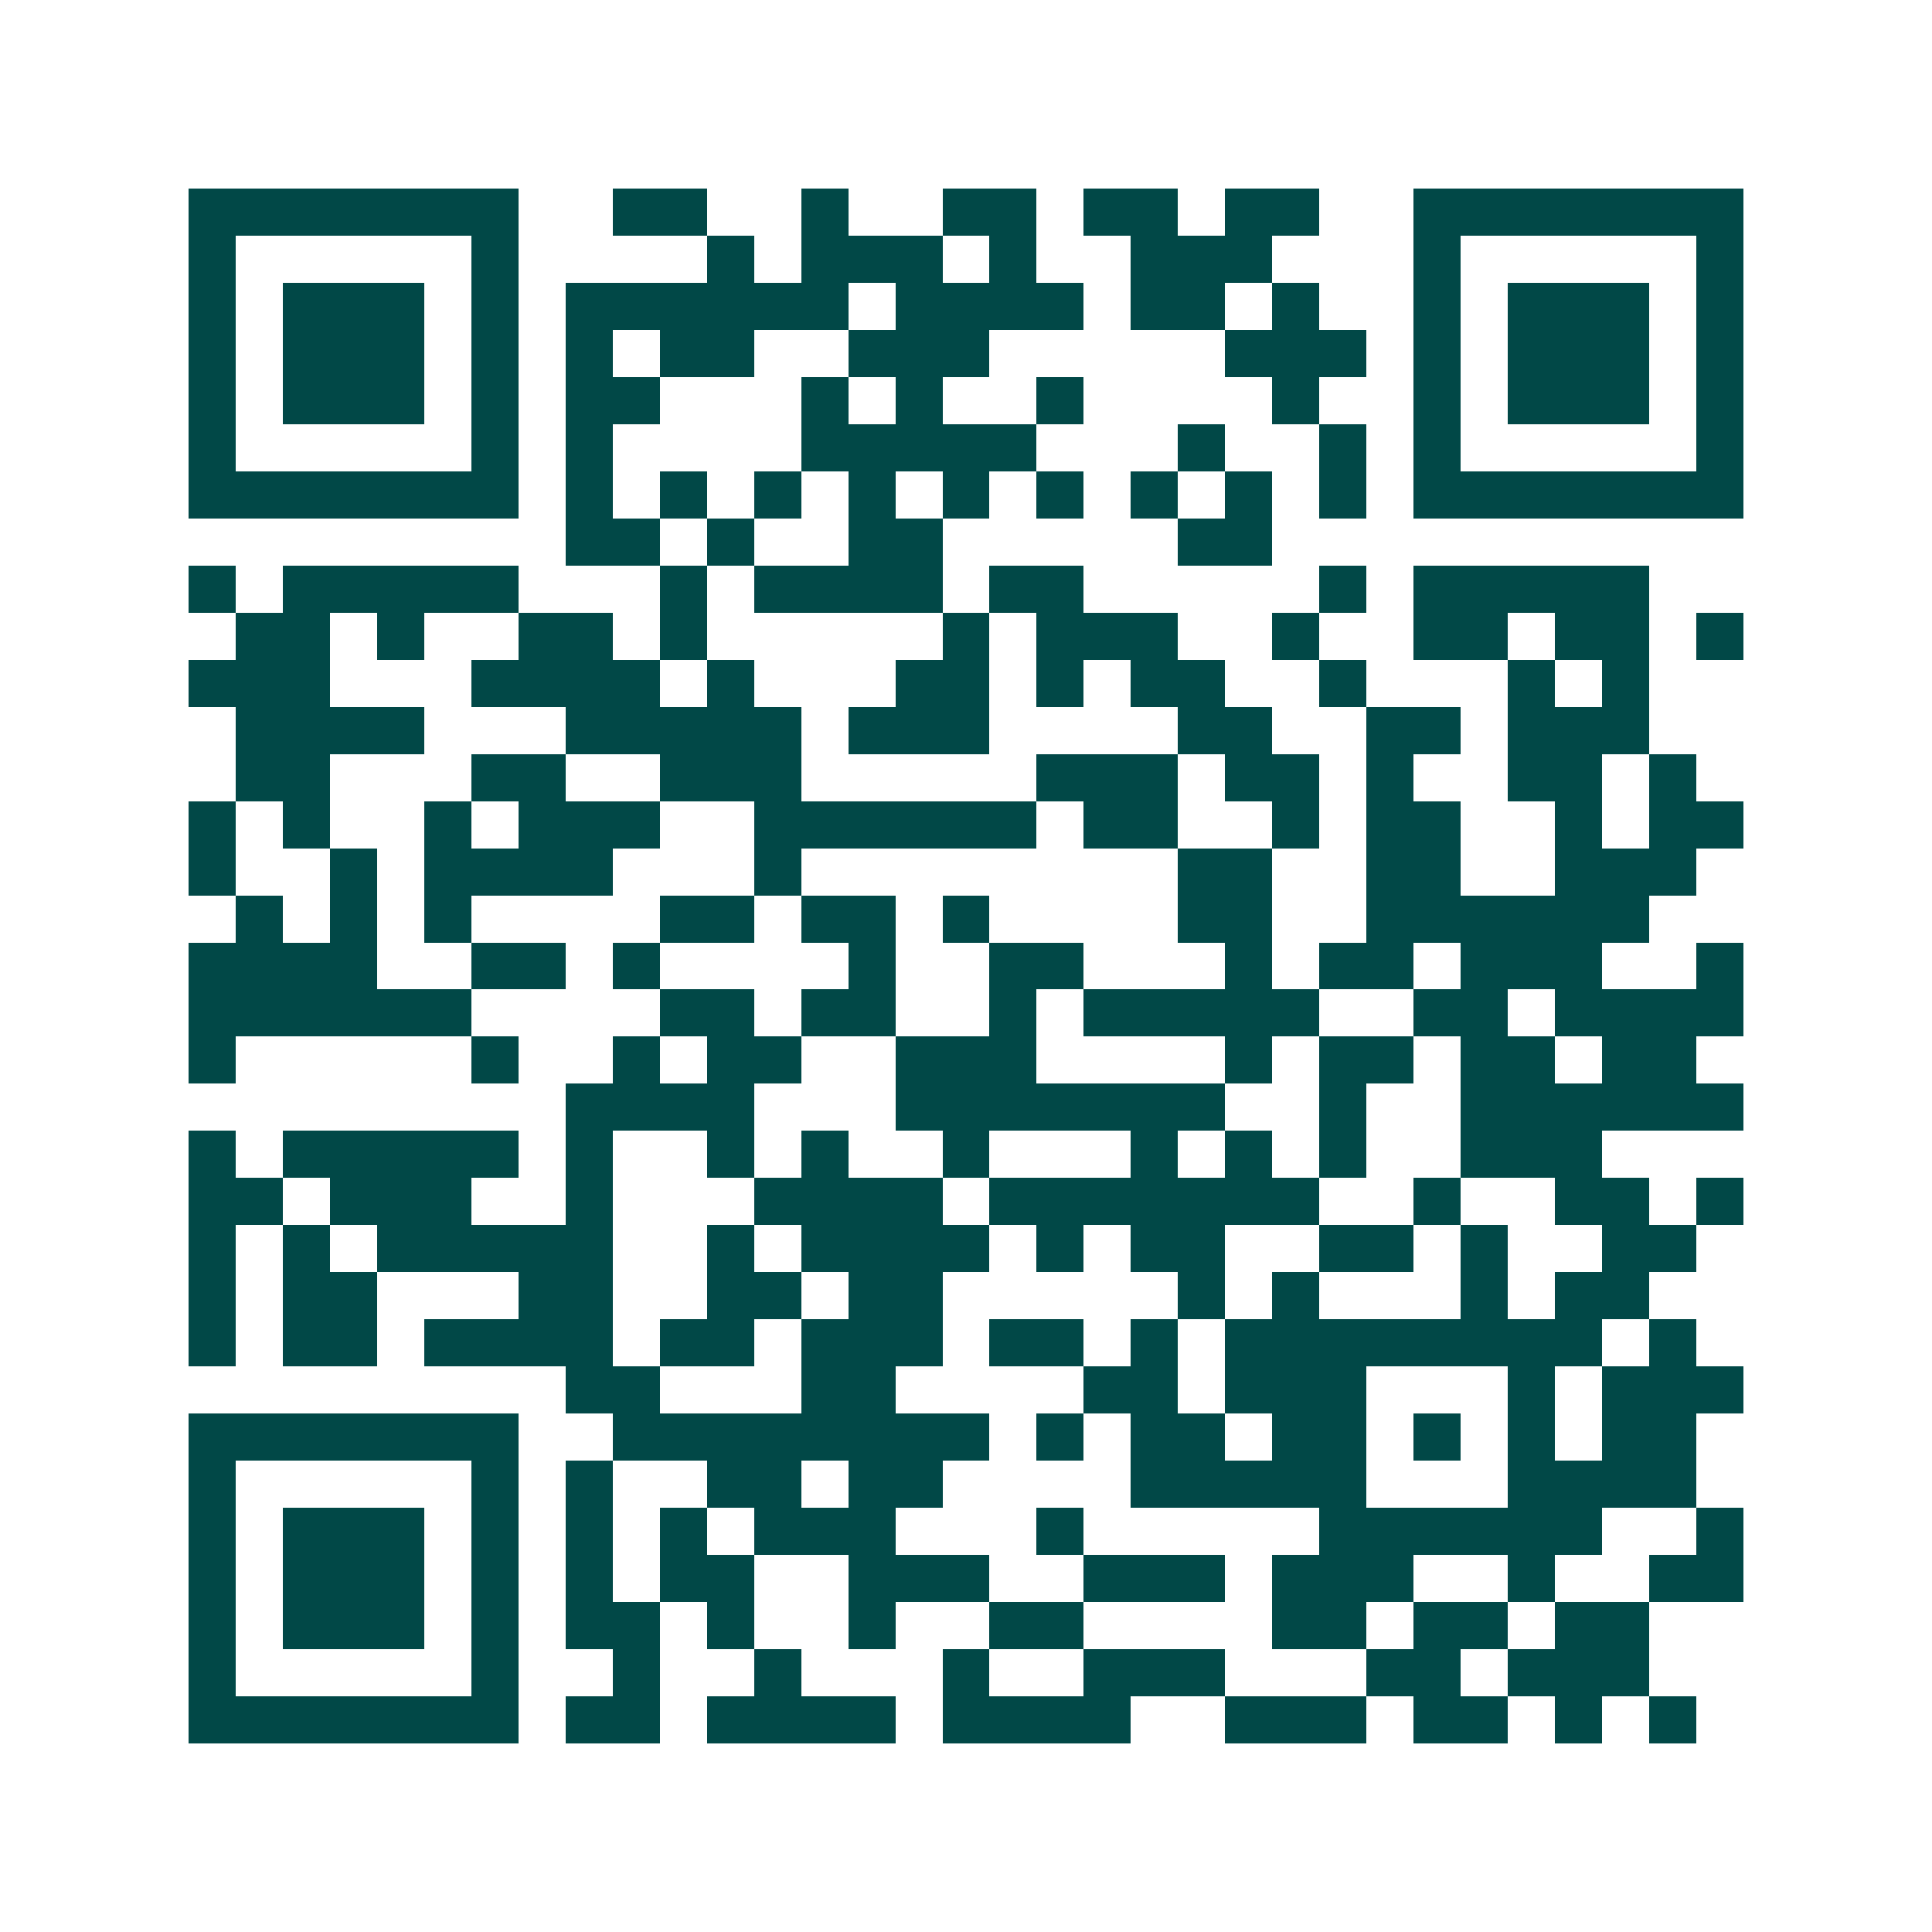 <svg xmlns="http://www.w3.org/2000/svg" width="200" height="200" viewBox="0 0 41 41" shape-rendering="crispEdges"><path fill="#ffffff" d="M0 0h41v41H0z"/><path stroke="#014847" d="M4 4.5h7m2 0h2m2 0h1m2 0h2m1 0h2m1 0h2m2 0h7M4 5.5h1m5 0h1m4 0h1m1 0h3m1 0h1m2 0h3m3 0h1m5 0h1M4 6.5h1m1 0h3m1 0h1m1 0h6m1 0h4m1 0h2m1 0h1m2 0h1m1 0h3m1 0h1M4 7.5h1m1 0h3m1 0h1m1 0h1m1 0h2m2 0h3m5 0h3m1 0h1m1 0h3m1 0h1M4 8.5h1m1 0h3m1 0h1m1 0h2m3 0h1m1 0h1m2 0h1m4 0h1m2 0h1m1 0h3m1 0h1M4 9.5h1m5 0h1m1 0h1m4 0h5m3 0h1m2 0h1m1 0h1m5 0h1M4 10.5h7m1 0h1m1 0h1m1 0h1m1 0h1m1 0h1m1 0h1m1 0h1m1 0h1m1 0h1m1 0h7M12 11.5h2m1 0h1m2 0h2m5 0h2M4 12.5h1m1 0h5m3 0h1m1 0h4m1 0h2m5 0h1m1 0h5M5 13.5h2m1 0h1m2 0h2m1 0h1m5 0h1m1 0h3m2 0h1m2 0h2m1 0h2m1 0h1M4 14.5h3m3 0h4m1 0h1m3 0h2m1 0h1m1 0h2m2 0h1m3 0h1m1 0h1M5 15.5h4m3 0h5m1 0h3m4 0h2m2 0h2m1 0h3M5 16.5h2m3 0h2m2 0h3m5 0h3m1 0h2m1 0h1m2 0h2m1 0h1M4 17.5h1m1 0h1m2 0h1m1 0h3m2 0h6m1 0h2m2 0h1m1 0h2m2 0h1m1 0h2M4 18.5h1m2 0h1m1 0h4m3 0h1m8 0h2m2 0h2m2 0h3M5 19.5h1m1 0h1m1 0h1m4 0h2m1 0h2m1 0h1m4 0h2m2 0h6M4 20.5h4m2 0h2m1 0h1m4 0h1m2 0h2m3 0h1m1 0h2m1 0h3m2 0h1M4 21.5h6m4 0h2m1 0h2m2 0h1m1 0h5m2 0h2m1 0h4M4 22.5h1m5 0h1m2 0h1m1 0h2m2 0h3m4 0h1m1 0h2m1 0h2m1 0h2M12 23.5h4m3 0h7m2 0h1m2 0h6M4 24.5h1m1 0h5m1 0h1m2 0h1m1 0h1m2 0h1m3 0h1m1 0h1m1 0h1m2 0h3M4 25.5h2m1 0h3m2 0h1m3 0h4m1 0h7m2 0h1m2 0h2m1 0h1M4 26.5h1m1 0h1m1 0h5m2 0h1m1 0h4m1 0h1m1 0h2m2 0h2m1 0h1m2 0h2M4 27.5h1m1 0h2m3 0h2m2 0h2m1 0h2m5 0h1m1 0h1m3 0h1m1 0h2M4 28.5h1m1 0h2m1 0h4m1 0h2m1 0h3m1 0h2m1 0h1m1 0h8m1 0h1M12 29.5h2m3 0h2m4 0h2m1 0h3m3 0h1m1 0h3M4 30.5h7m2 0h8m1 0h1m1 0h2m1 0h2m1 0h1m1 0h1m1 0h2M4 31.5h1m5 0h1m1 0h1m2 0h2m1 0h2m4 0h5m3 0h4M4 32.5h1m1 0h3m1 0h1m1 0h1m1 0h1m1 0h3m3 0h1m5 0h6m2 0h1M4 33.5h1m1 0h3m1 0h1m1 0h1m1 0h2m2 0h3m2 0h3m1 0h3m2 0h1m2 0h2M4 34.5h1m1 0h3m1 0h1m1 0h2m1 0h1m2 0h1m2 0h2m4 0h2m1 0h2m1 0h2M4 35.5h1m5 0h1m2 0h1m2 0h1m3 0h1m2 0h3m3 0h2m1 0h3M4 36.5h7m1 0h2m1 0h4m1 0h4m2 0h3m1 0h2m1 0h1m1 0h1"/></svg>
